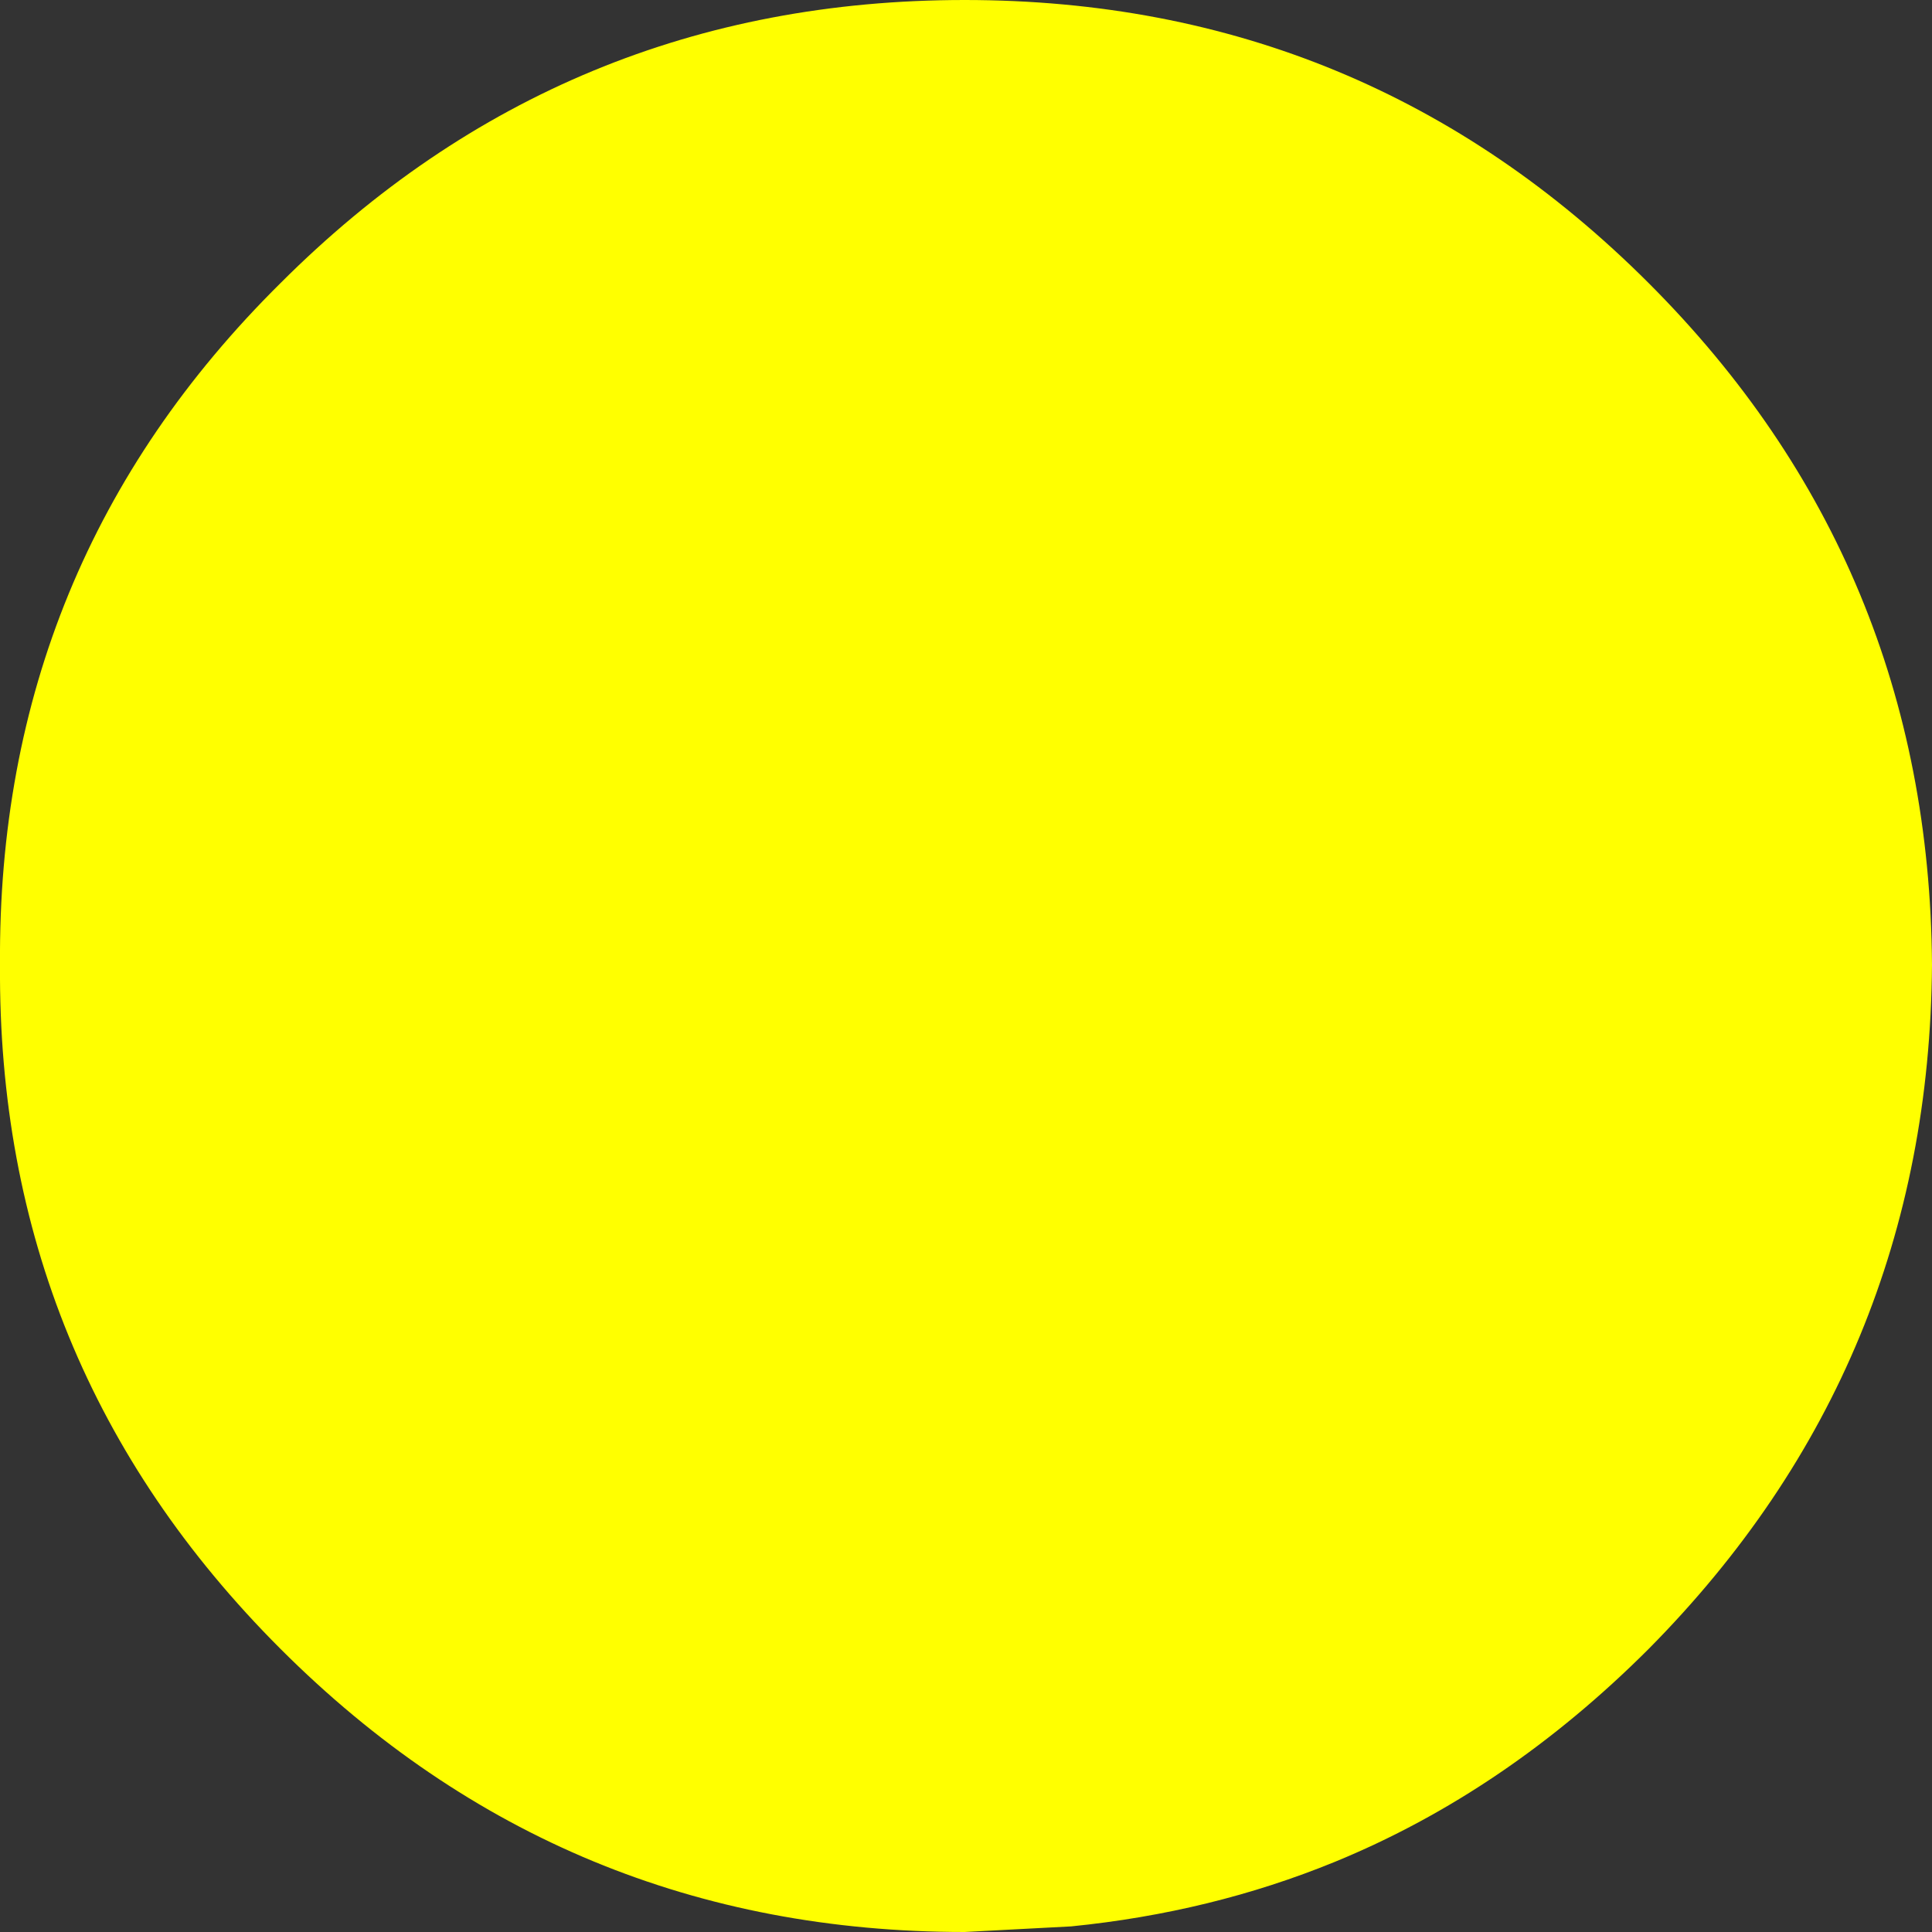 <?xml version="1.0" encoding="UTF-8" standalone="no"?>
<svg xmlns:xlink="http://www.w3.org/1999/xlink" height="34.45px" width="34.45px" xmlns="http://www.w3.org/2000/svg">
  <rect width="100%" height="100%" fill="#333333" stroke="none"/>
  <g transform="matrix(1.0, 0.0, 0.0, 1.0, 17.2, 17.2)">
    <path d="M12.2 -12.15 Q17.2 -7.15 17.25 0.0 17.2 7.15 12.2 12.2 9.65 14.75 6.6 16.0 4.4 16.9 1.9 17.15 L0.0 17.25 Q-7.15 17.25 -12.2 12.2 -17.25 7.15 -17.2 0.0 -17.25 -7.15 -12.2 -12.15 -7.15 -17.2 0.0 -17.2 7.15 -17.2 12.2 -12.15" fill="#ffff00" fill-rule="evenodd" stroke="none"/>
  </g>
</svg>
